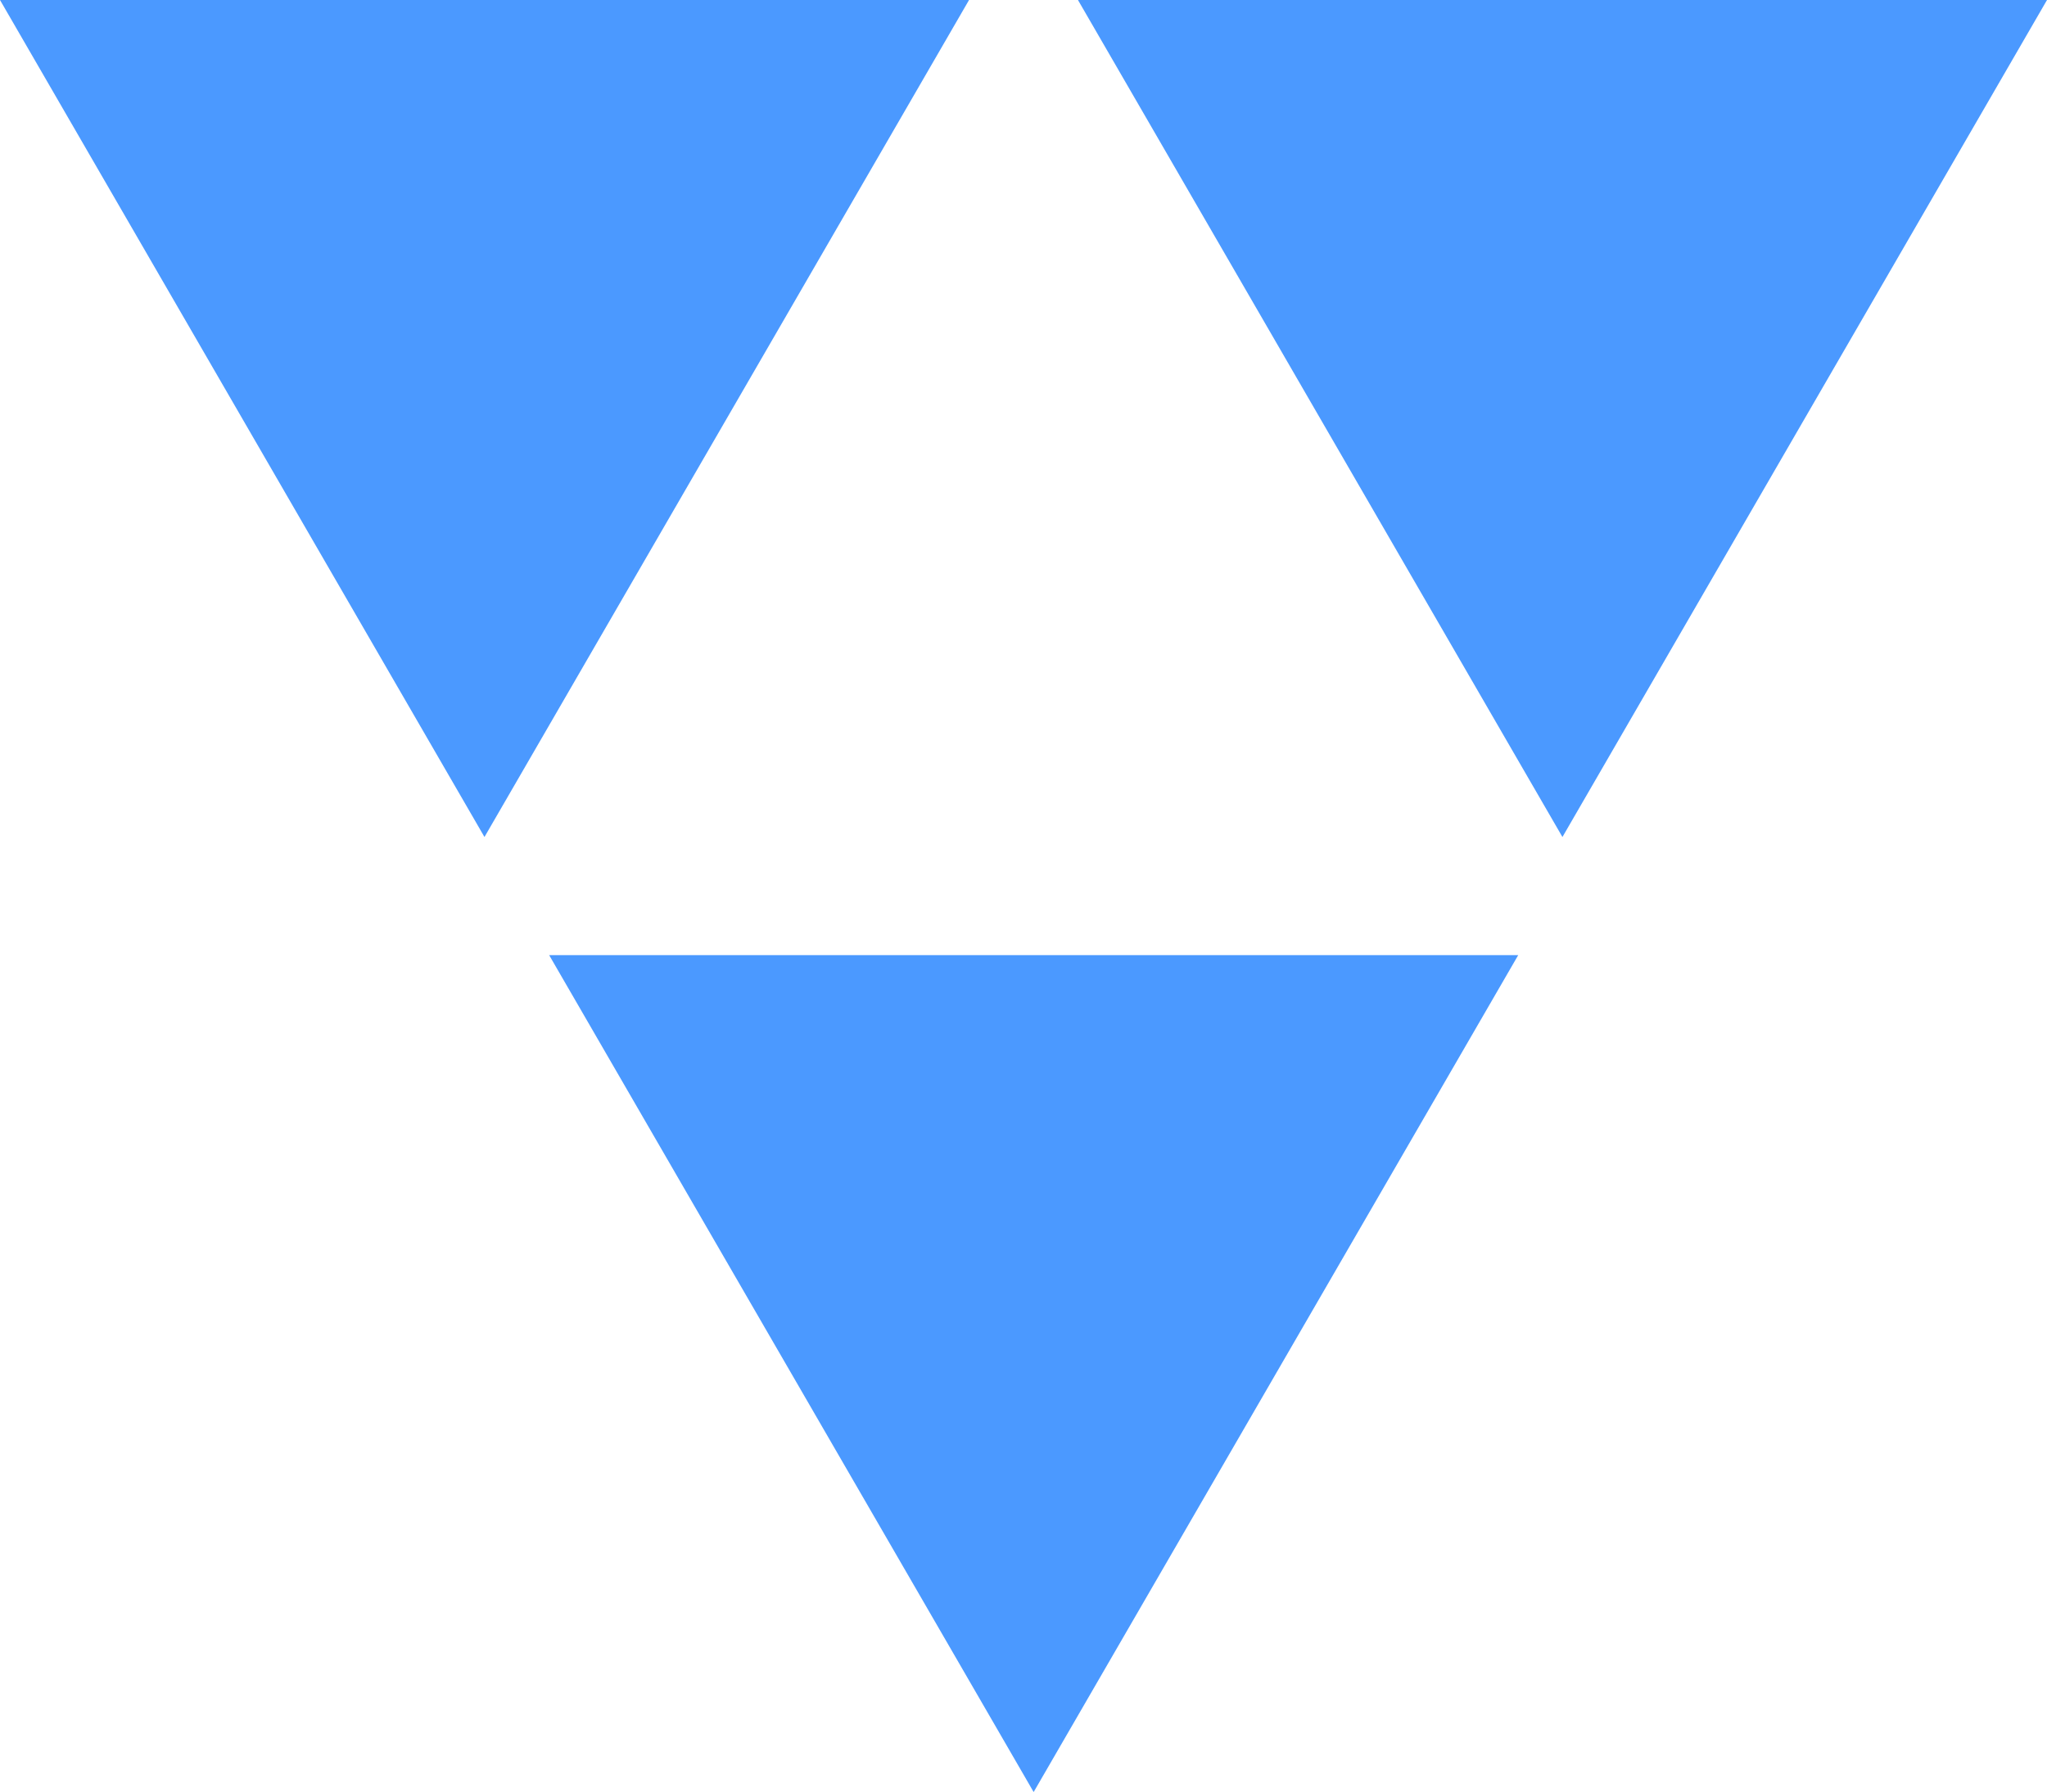 <svg width="402" height="352" viewBox="0 0 402 352" fill="none" xmlns="http://www.w3.org/2000/svg">
<g clip-path="url(#clip0_137_5635)">
<path d="M202.991 352.001L298.153 187.614H107.849L202.991 352.001Z" fill="#0672FF" fill-opacity="0.72"/>
<path d="M211.697 0.001L306.839 164.408L402 0.001H211.697Z" fill="#0672FF" fill-opacity="0.72"/>
<path d="M0 0L95.142 164.407L190.304 0H0Z" fill="#0672FF" fill-opacity="0.72"/>
</g>
<defs>
<clipPath id="clip0_137_5635">
<rect width="402" height="352" fill="white"/>
</clipPath>
</defs>
</svg>
